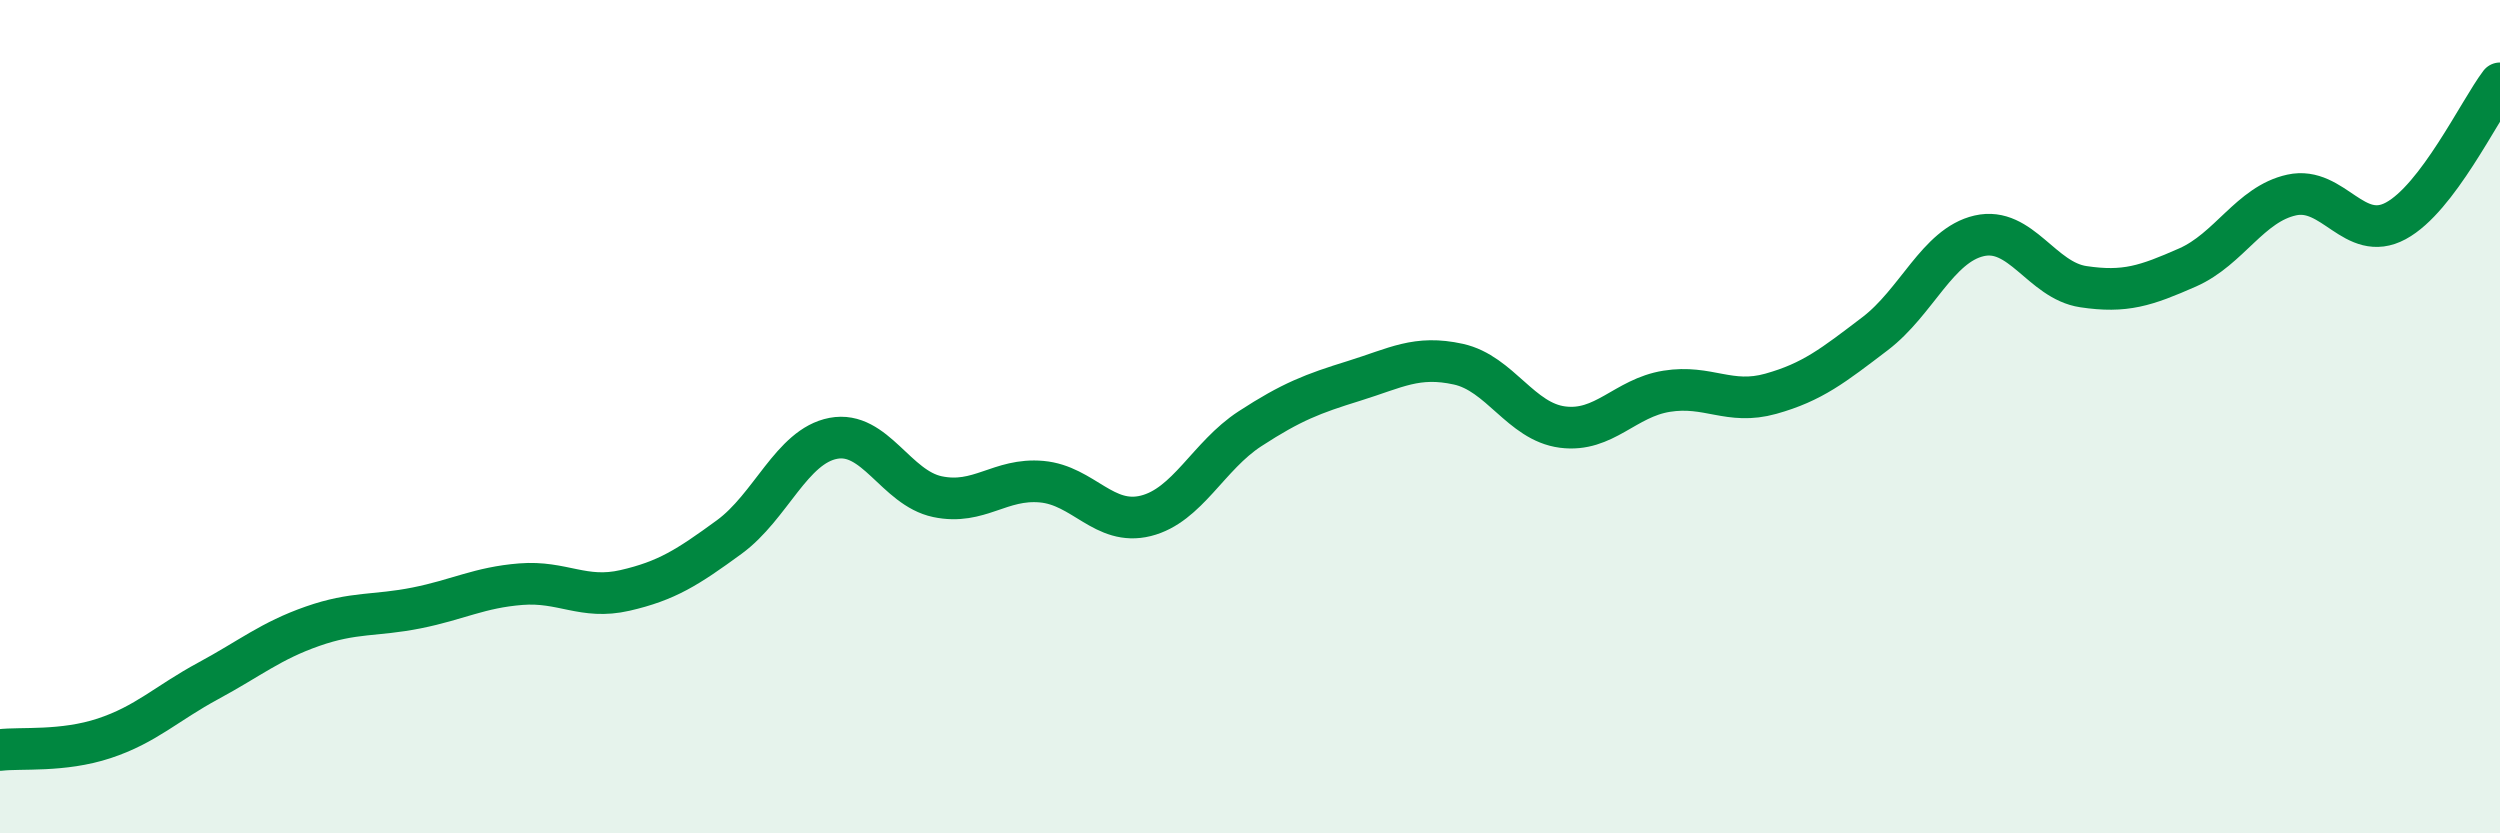 
    <svg width="60" height="20" viewBox="0 0 60 20" xmlns="http://www.w3.org/2000/svg">
      <path
        d="M 0,18 C 0.5,17.94 1.5,18.05 2.5,17.72 C 3.5,17.39 4,16.88 5,16.34 C 6,15.8 6.5,15.38 7.5,15.03 C 8.5,14.68 9,14.79 10,14.59 C 11,14.39 11.5,14.1 12.5,14.02 C 13.5,13.94 14,14.4 15,14.17 C 16,13.94 16.5,13.62 17.5,12.89 C 18.5,12.16 19,10.71 20,10.52 C 21,10.33 21.5,11.71 22.5,11.92 C 23.5,12.13 24,11.47 25,11.56 C 26,11.65 26.5,12.63 27.5,12.38 C 28.5,12.13 29,10.94 30,10.29 C 31,9.64 31.5,9.45 32.5,9.14 C 33.5,8.83 34,8.52 35,8.74 C 36,8.96 36.5,10.12 37.5,10.25 C 38.5,10.38 39,9.55 40,9.39 C 41,9.23 41.5,9.73 42.5,9.45 C 43.5,9.17 44,8.77 45,8.01 C 46,7.25 46.5,5.89 47.5,5.66 C 48.5,5.43 49,6.73 50,6.88 C 51,7.03 51.5,6.86 52.5,6.42 C 53.5,5.98 54,4.9 55,4.68 C 56,4.46 56.5,5.84 57.5,5.3 C 58.5,4.76 59.5,2.66 60,2L60 20L0 20Z"
        fill="#008740"
        opacity="0.1"
        stroke-linecap="round"
        stroke-linejoin="round"
      />
      <path
        d="M 0,18 C 0.5,17.94 1.5,18.05 2.5,17.72 C 3.5,17.39 4,16.88 5,16.34 C 6,15.8 6.5,15.38 7.5,15.03 C 8.5,14.68 9,14.79 10,14.59 C 11,14.39 11.5,14.1 12.5,14.02 C 13.5,13.94 14,14.4 15,14.17 C 16,13.94 16.5,13.62 17.5,12.89 C 18.5,12.16 19,10.71 20,10.52 C 21,10.33 21.5,11.71 22.5,11.92 C 23.5,12.13 24,11.47 25,11.56 C 26,11.65 26.5,12.63 27.5,12.38 C 28.5,12.13 29,10.94 30,10.29 C 31,9.64 31.5,9.45 32.5,9.14 C 33.5,8.83 34,8.52 35,8.74 C 36,8.96 36.5,10.12 37.5,10.25 C 38.5,10.38 39,9.55 40,9.39 C 41,9.23 41.5,9.73 42.5,9.45 C 43.5,9.17 44,8.77 45,8.01 C 46,7.25 46.5,5.89 47.5,5.66 C 48.5,5.43 49,6.73 50,6.88 C 51,7.03 51.5,6.86 52.5,6.42 C 53.5,5.98 54,4.9 55,4.68 C 56,4.46 56.5,5.84 57.5,5.3 C 58.5,4.76 59.5,2.66 60,2"
        stroke="#008740"
        stroke-width="1"
        fill="none"
        stroke-linecap="round"
        stroke-linejoin="round"
      />
    </svg>
  